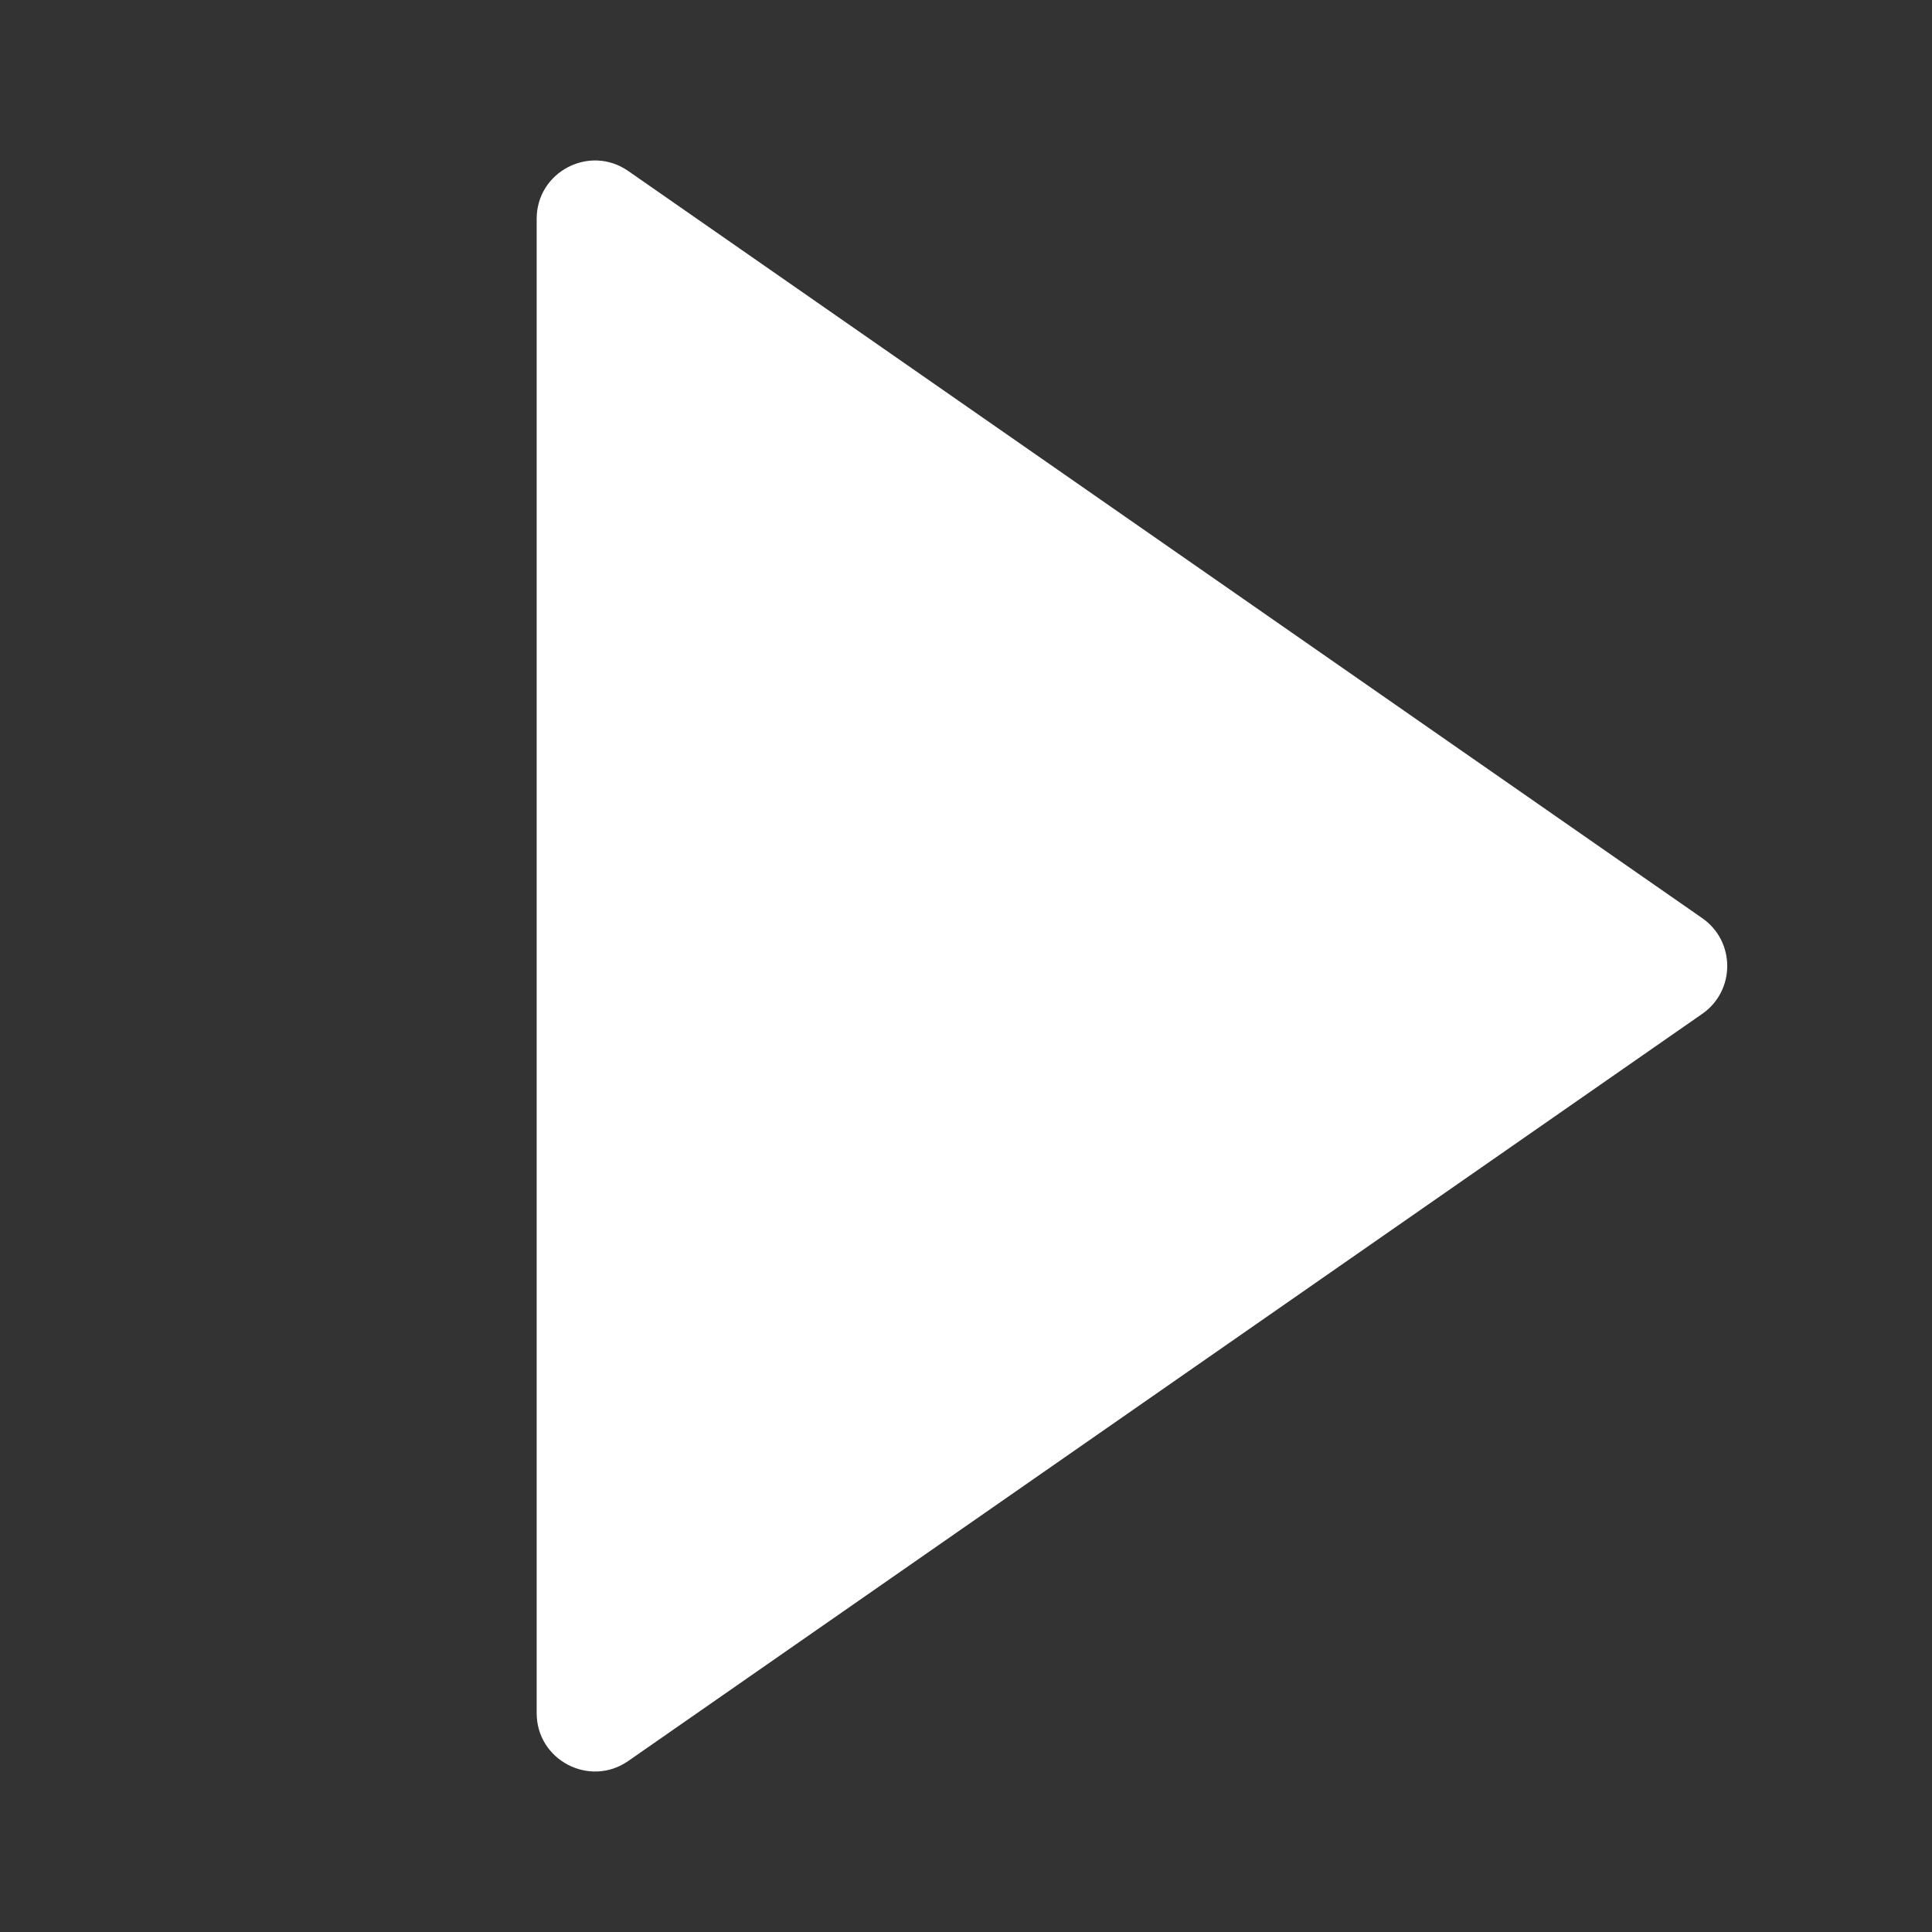 <svg width="18" height="18" viewBox="0 0 18 18" fill="none" xmlns="http://www.w3.org/2000/svg">
<rect x="0" y="0" width="18" height="18" fill="#333333" stroke="none"/>
<path d="M15.859 8.554C16.17 8.77 16.17 9.23 15.859 9.446L5.853 16.407C5.493 16.657 5 16.399 5 15.961L5 2.039C5 1.6 5.493 1.343 5.853 1.593L15.859 8.554Z" fill="white"/>
</svg>
